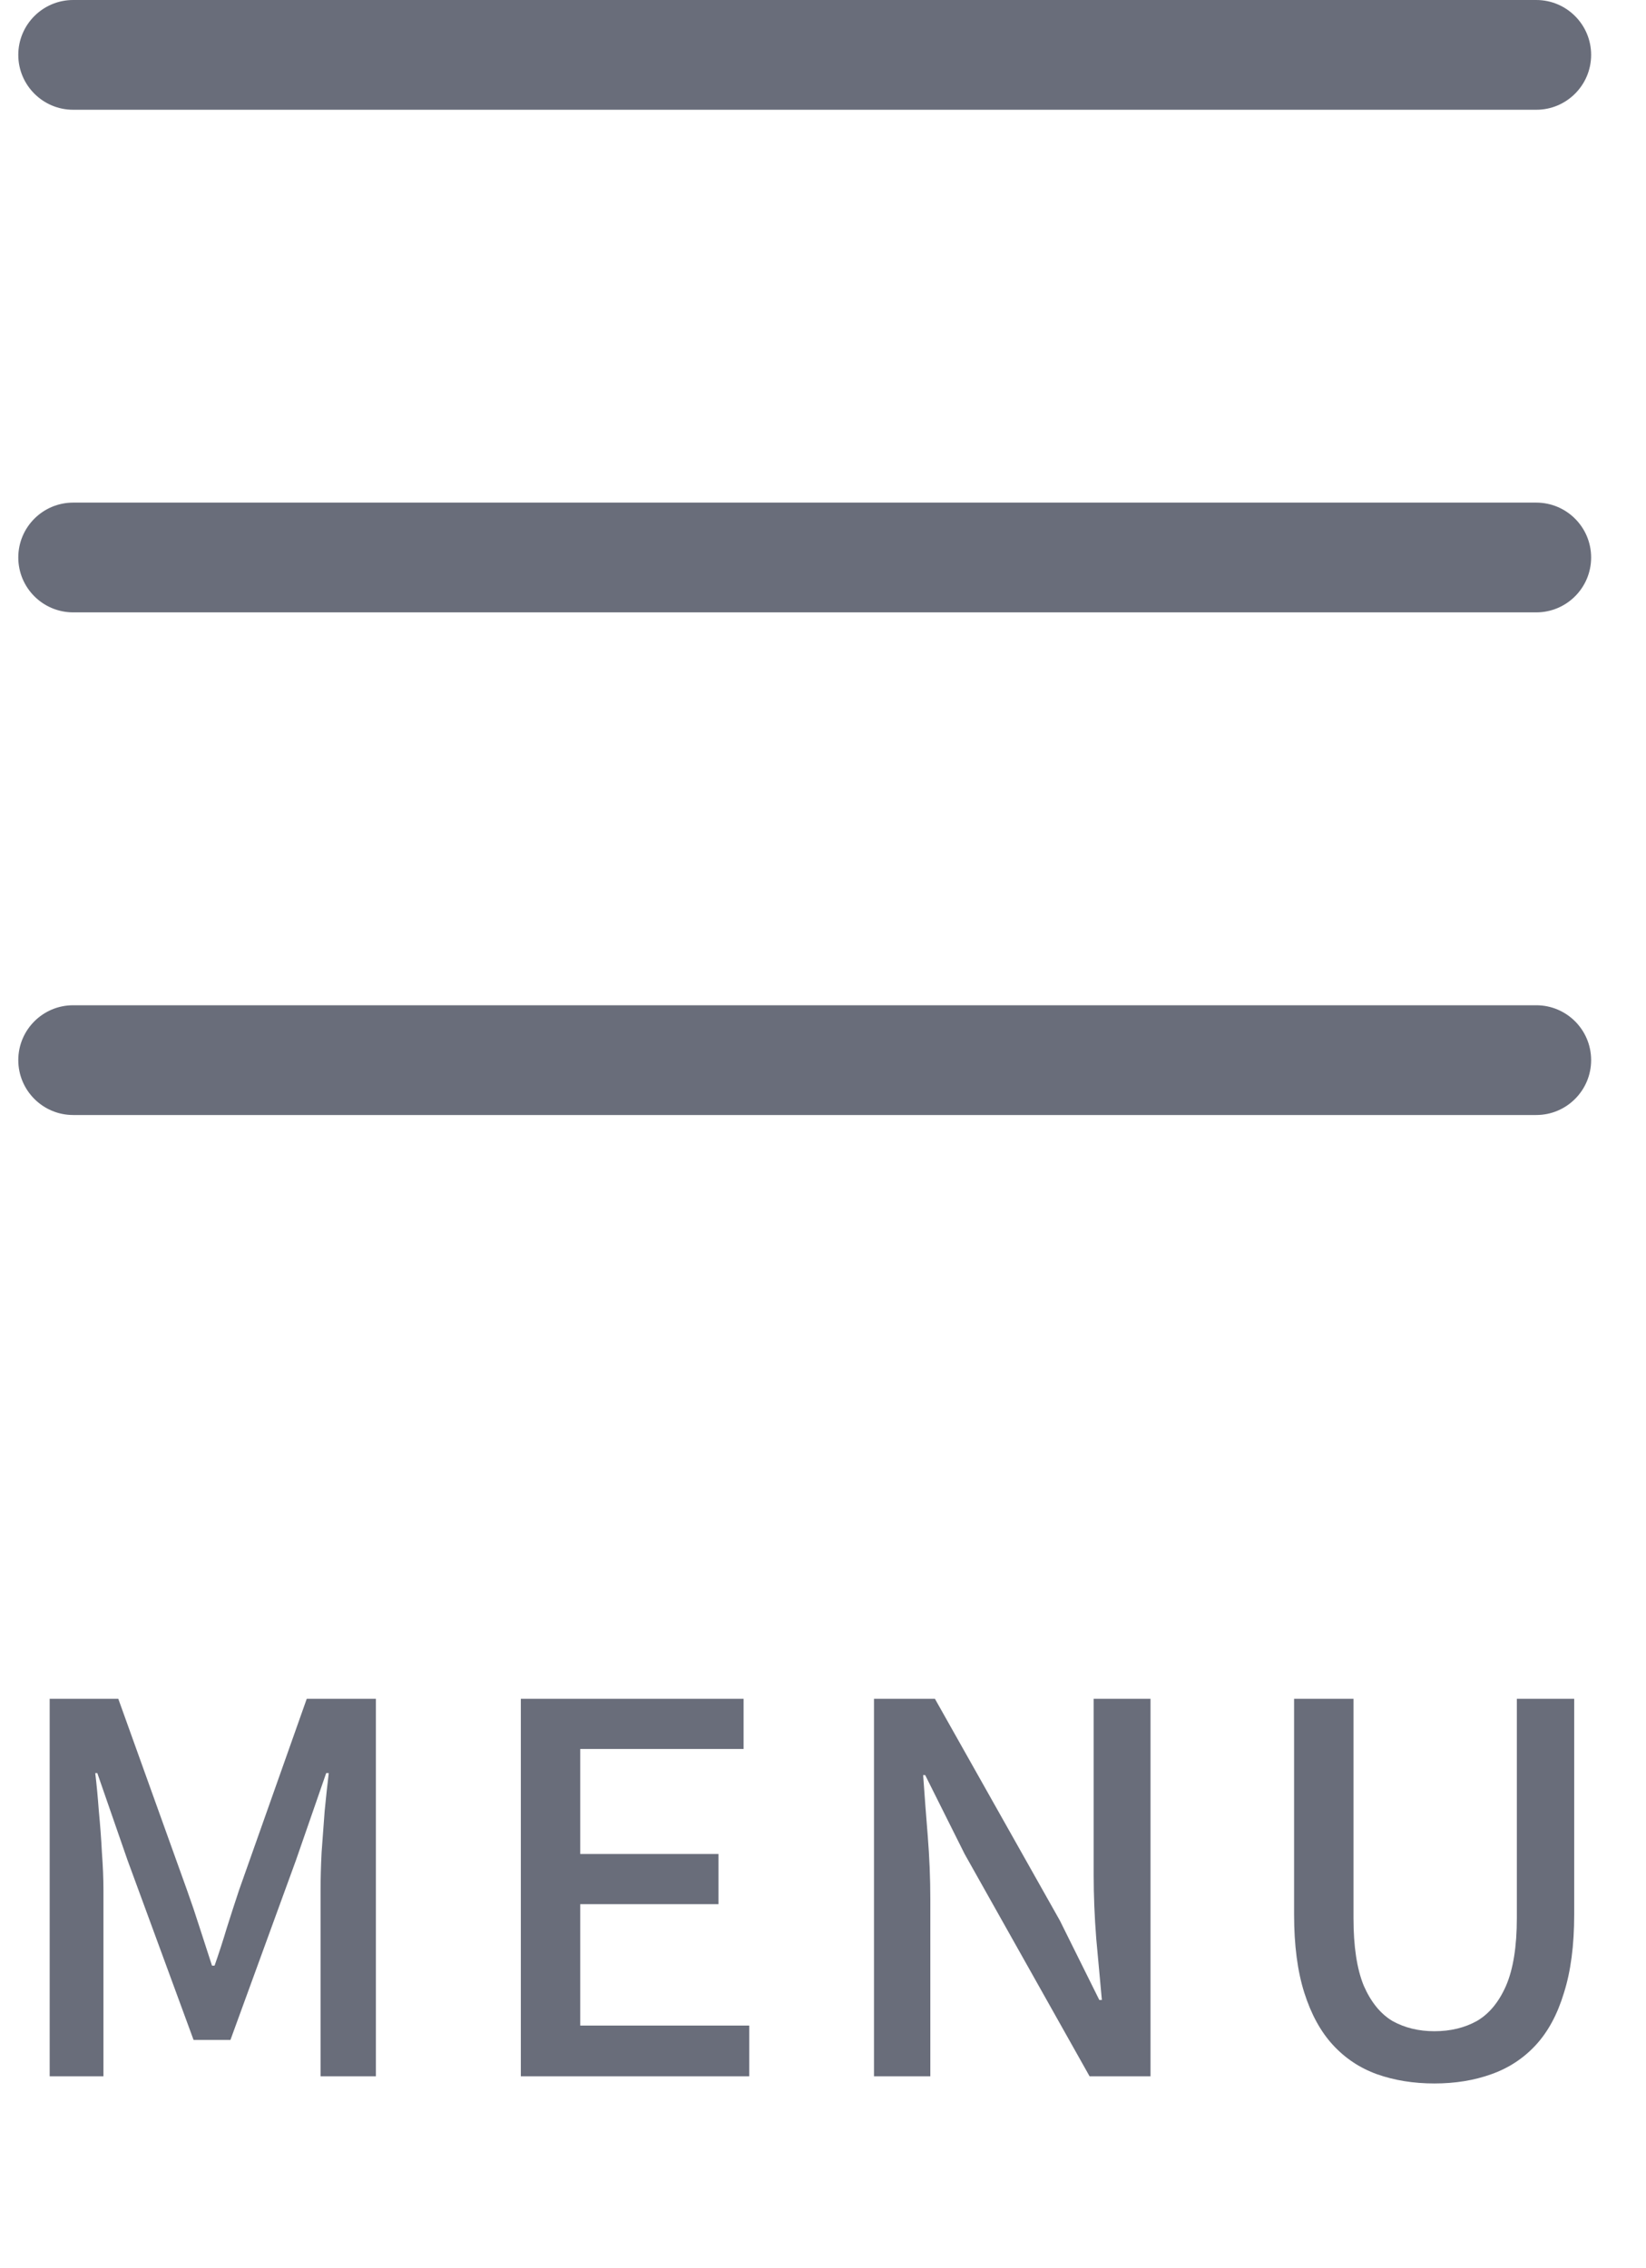 <svg width="45" height="62" viewBox="0 0 45 62" fill="none" xmlns="http://www.w3.org/2000/svg">
<path fill-rule="evenodd" clip-rule="evenodd" d="M0.5 1.5C0.5 0.672 1.172 0 2 0H42C42.828 0 43.5 0.672 43.5 1.5C43.5 2.328 42.828 3 42 3H2C1.172 3 0.5 2.328 0.5 1.5Z" fill="#696D7A"/>
<path fill-rule="evenodd" clip-rule="evenodd" d="M0.5 15.238C0.5 14.41 1.172 13.738 2 13.738H42C42.828 13.738 43.5 14.41 43.5 15.238C43.5 16.067 42.828 16.738 42 16.738H2C1.172 16.738 0.5 16.067 0.5 15.238Z" fill="#696D7A"/>
<path fill-rule="evenodd" clip-rule="evenodd" d="M0.5 28.977C0.5 28.148 1.172 27.477 2 27.477H42C42.828 27.477 43.5 28.148 43.5 28.977C43.5 29.805 42.828 30.477 42 30.477H2C1.172 30.477 0.5 29.805 0.5 28.977Z" fill="#696D7A"/>
<path d="M1.358 56.752V46.434H3.234L5.11 51.656C5.231 51.992 5.348 52.338 5.46 52.692C5.572 53.038 5.684 53.383 5.796 53.728H5.866C5.987 53.383 6.099 53.038 6.202 52.692C6.314 52.338 6.426 51.992 6.538 51.656L8.386 46.434H10.276V56.752H8.764V51.656C8.764 51.348 8.773 51.008 8.792 50.634C8.82 50.261 8.848 49.883 8.876 49.5C8.913 49.118 8.951 48.772 8.988 48.464H8.918L8.092 50.844L6.3 55.758H5.292L3.486 50.844L2.66 48.464H2.604C2.641 48.772 2.674 49.118 2.702 49.5C2.739 49.883 2.767 50.261 2.786 50.634C2.814 51.008 2.828 51.348 2.828 51.656V56.752H1.358ZM14.239 56.752V46.434H20.329V47.806H15.863V50.676H19.643V52.048H15.863V55.366H20.483V56.752H14.239ZM23.894 56.752V46.434H25.56L28.976 52.496L30.054 54.666H30.124C30.077 54.144 30.026 53.584 29.97 52.986C29.923 52.389 29.9 51.81 29.9 51.25V46.434H31.454V56.752H29.788L26.372 50.676L25.294 48.52H25.238C25.275 49.052 25.317 49.608 25.364 50.186C25.41 50.765 25.434 51.339 25.434 51.908V56.752H23.894ZM39.215 56.948C38.645 56.948 38.123 56.864 37.647 56.696C37.18 56.528 36.779 56.262 36.443 55.898C36.107 55.534 35.846 55.058 35.659 54.47C35.472 53.882 35.379 53.168 35.379 52.328V46.434H37.003V52.426C37.003 53.201 37.096 53.817 37.283 54.274C37.479 54.722 37.74 55.044 38.067 55.24C38.403 55.427 38.785 55.52 39.215 55.52C39.654 55.52 40.041 55.427 40.377 55.24C40.713 55.044 40.979 54.722 41.175 54.274C41.371 53.817 41.469 53.201 41.469 52.426V46.434H43.037V52.328C43.037 53.168 42.944 53.882 42.757 54.47C42.58 55.058 42.323 55.534 41.987 55.898C41.651 56.262 41.245 56.528 40.769 56.696C40.302 56.864 39.784 56.948 39.215 56.948Z" fill="#696D7A"/>
</svg>
